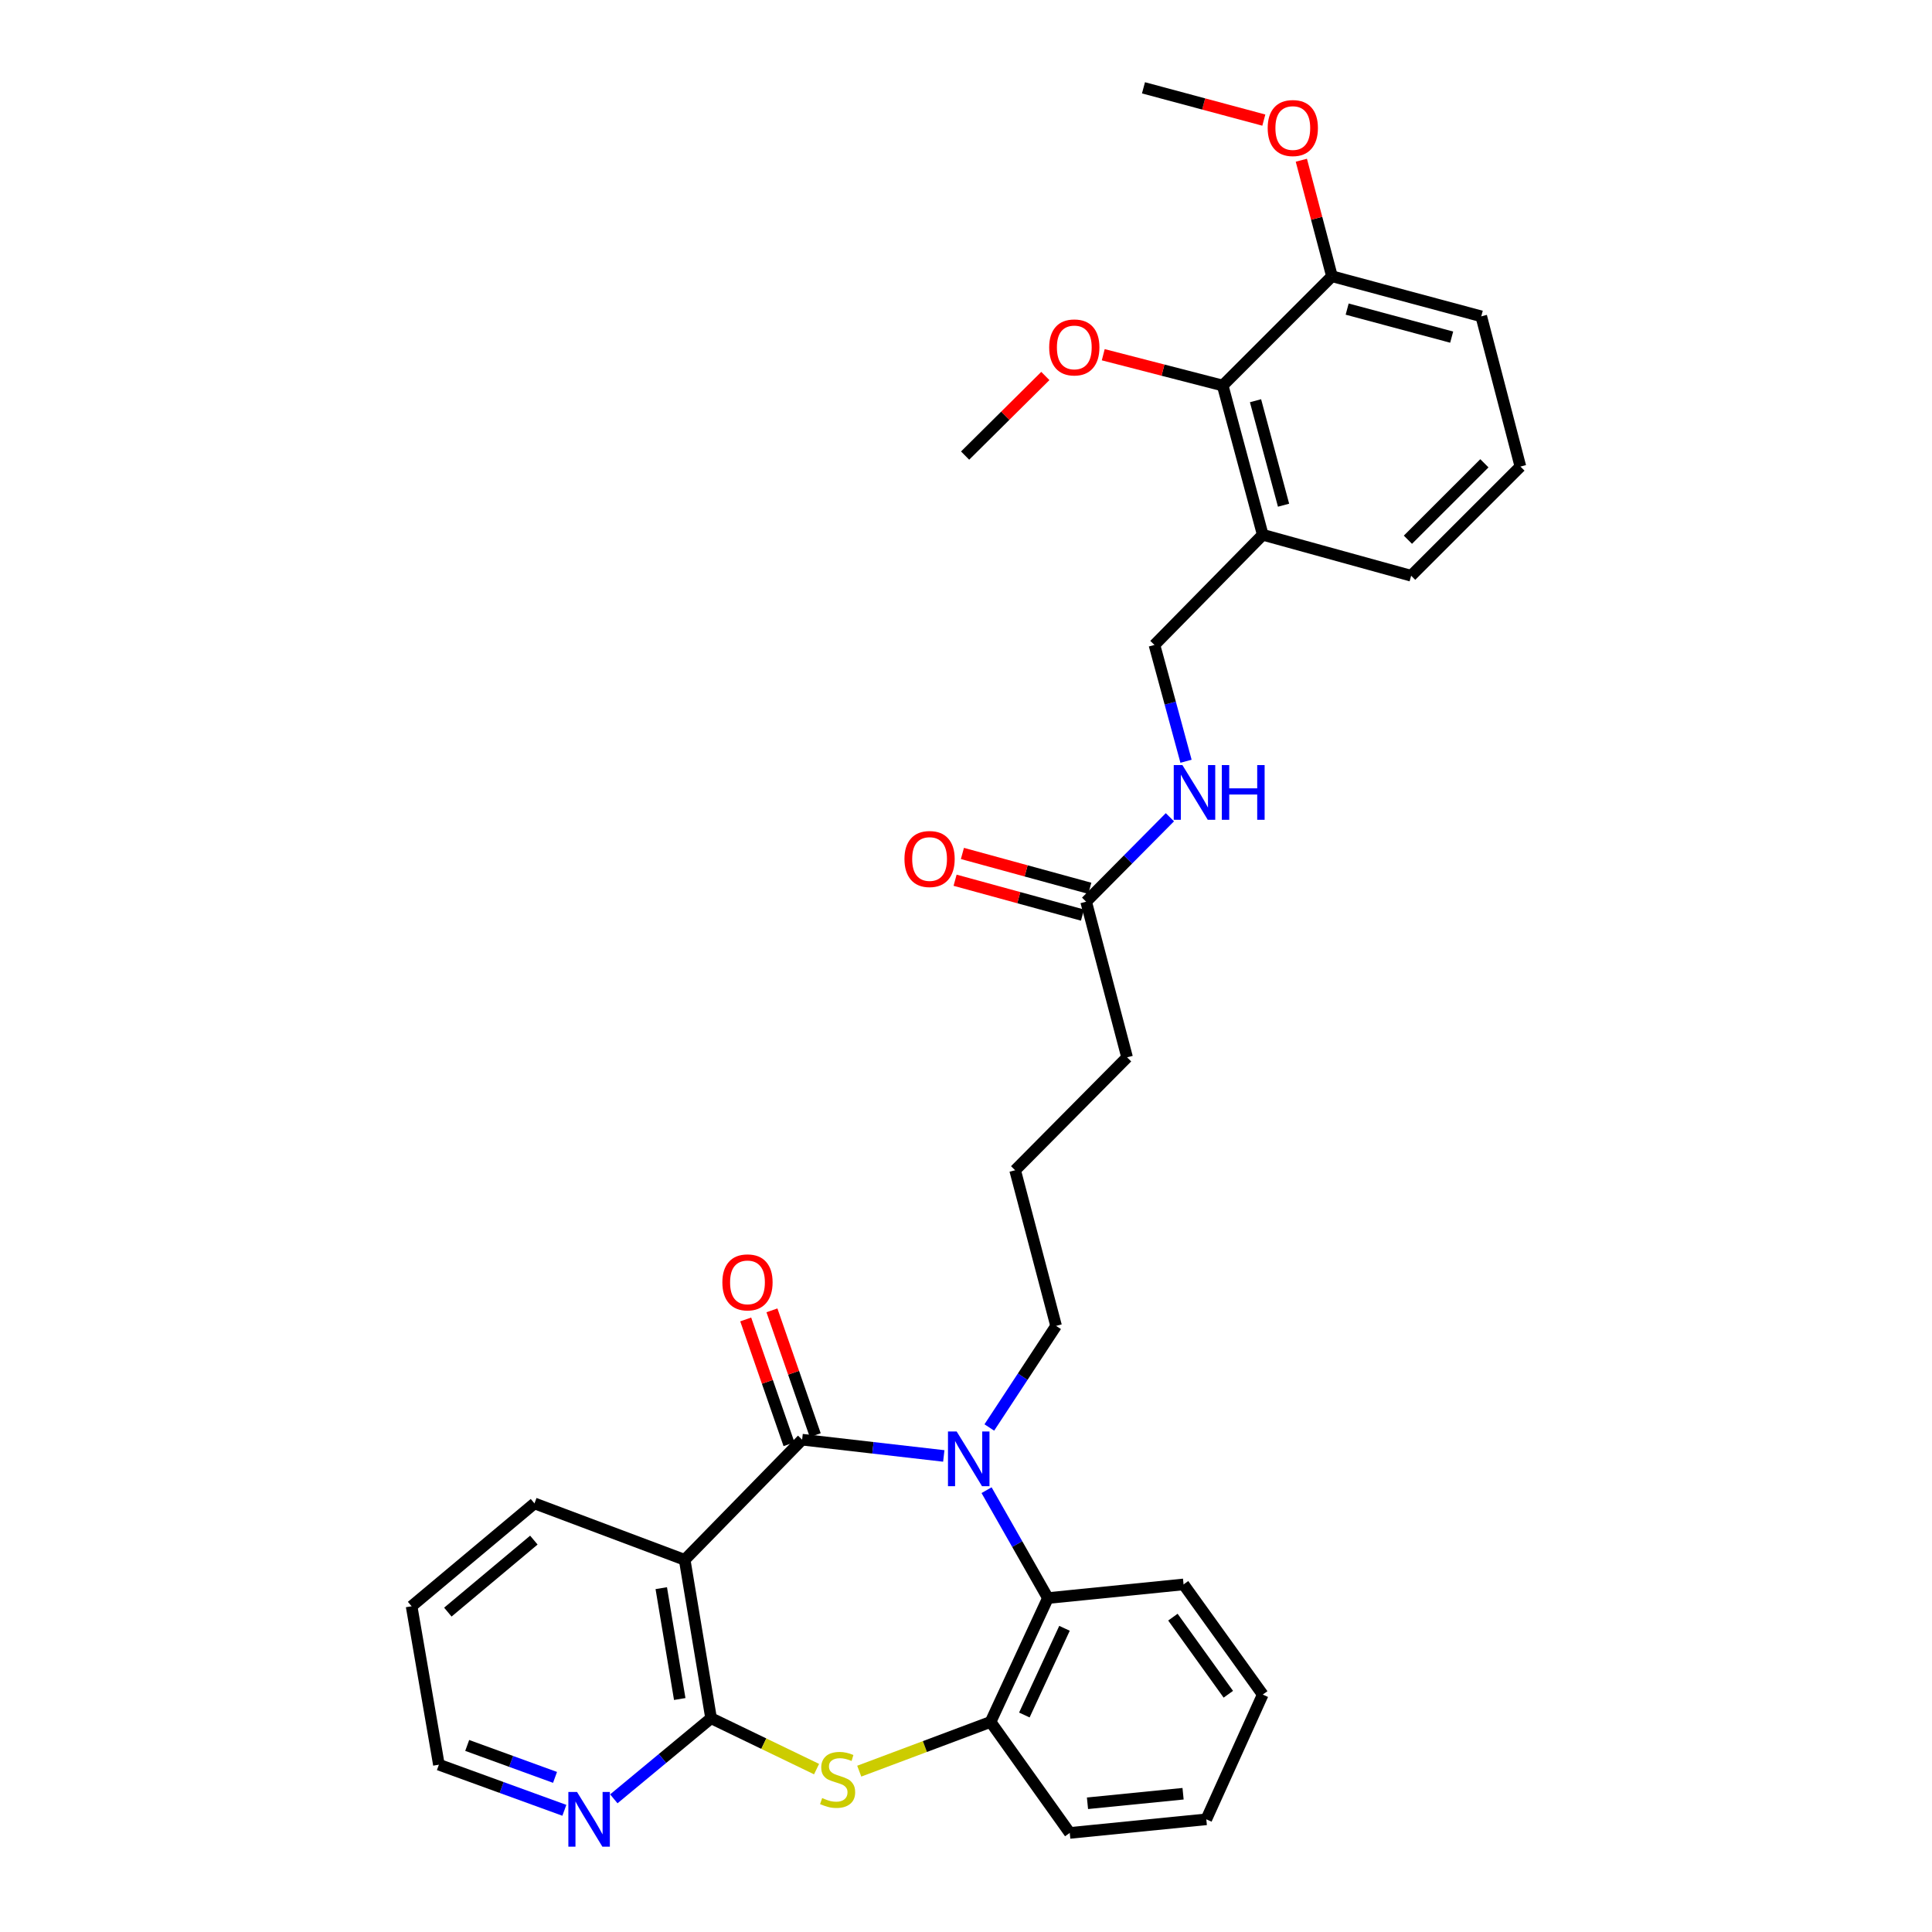 <?xml version='1.0' encoding='iso-8859-1'?>
<svg version='1.1' baseProfile='full'
              xmlns='http://www.w3.org/2000/svg'
                      xmlns:rdkit='http://www.rdkit.org/xml'
                      xmlns:xlink='http://www.w3.org/1999/xlink'
                  xml:space='preserve'
width='1000px' height='1000px' viewBox='0 0 1000 1000'>
<!-- END OF HEADER -->
<rect style='opacity:1.0;fill:#FFFFFF;stroke:none' width='1000' height='1000' x='0' y='0'> </rect>
<path class='bond-0' d='M 415.176,745.175 L 451.839,749.386' style='fill:none;fill-rule:evenodd;stroke:#000000;stroke-width:6px;stroke-linecap:butt;stroke-linejoin:miter;stroke-opacity:1' />
<path class='bond-0' d='M 451.839,749.386 L 488.503,753.597' style='fill:none;fill-rule:evenodd;stroke:#0000FF;stroke-width:6px;stroke-linecap:butt;stroke-linejoin:miter;stroke-opacity:1' />
<path class='bond-1' d='M 415.176,745.175 L 354.394,807.37' style='fill:none;fill-rule:evenodd;stroke:#000000;stroke-width:6px;stroke-linecap:butt;stroke-linejoin:miter;stroke-opacity:1' />
<path class='bond-9' d='M 421.963,742.82 L 410.758,710.526' style='fill:none;fill-rule:evenodd;stroke:#000000;stroke-width:6px;stroke-linecap:butt;stroke-linejoin:miter;stroke-opacity:1' />
<path class='bond-9' d='M 410.758,710.526 L 399.553,678.233' style='fill:none;fill-rule:evenodd;stroke:#FF0000;stroke-width:6px;stroke-linecap:butt;stroke-linejoin:miter;stroke-opacity:1' />
<path class='bond-9' d='M 408.389,747.53 L 397.184,715.236' style='fill:none;fill-rule:evenodd;stroke:#000000;stroke-width:6px;stroke-linecap:butt;stroke-linejoin:miter;stroke-opacity:1' />
<path class='bond-9' d='M 397.184,715.236 L 385.979,682.943' style='fill:none;fill-rule:evenodd;stroke:#FF0000;stroke-width:6px;stroke-linecap:butt;stroke-linejoin:miter;stroke-opacity:1' />
<path class='bond-4' d='M 510.644,771.313 L 526.522,799.235' style='fill:none;fill-rule:evenodd;stroke:#0000FF;stroke-width:6px;stroke-linecap:butt;stroke-linejoin:miter;stroke-opacity:1' />
<path class='bond-4' d='M 526.522,799.235 L 542.4,827.157' style='fill:none;fill-rule:evenodd;stroke:#000000;stroke-width:6px;stroke-linecap:butt;stroke-linejoin:miter;stroke-opacity:1' />
<path class='bond-15' d='M 512.071,738.862 L 529.351,712.569' style='fill:none;fill-rule:evenodd;stroke:#0000FF;stroke-width:6px;stroke-linecap:butt;stroke-linejoin:miter;stroke-opacity:1' />
<path class='bond-15' d='M 529.351,712.569 L 546.63,686.276' style='fill:none;fill-rule:evenodd;stroke:#000000;stroke-width:6px;stroke-linecap:butt;stroke-linejoin:miter;stroke-opacity:1' />
<path class='bond-2' d='M 354.394,807.37 L 368.051,889.344' style='fill:none;fill-rule:evenodd;stroke:#000000;stroke-width:6px;stroke-linecap:butt;stroke-linejoin:miter;stroke-opacity:1' />
<path class='bond-2' d='M 342.27,822.027 L 351.83,879.409' style='fill:none;fill-rule:evenodd;stroke:#000000;stroke-width:6px;stroke-linecap:butt;stroke-linejoin:miter;stroke-opacity:1' />
<path class='bond-16' d='M 354.394,807.37 L 276.642,778.156' style='fill:none;fill-rule:evenodd;stroke:#000000;stroke-width:6px;stroke-linecap:butt;stroke-linejoin:miter;stroke-opacity:1' />
<path class='bond-3' d='M 368.051,889.344 L 395.351,902.516' style='fill:none;fill-rule:evenodd;stroke:#000000;stroke-width:6px;stroke-linecap:butt;stroke-linejoin:miter;stroke-opacity:1' />
<path class='bond-3' d='M 395.351,902.516 L 422.652,915.687' style='fill:none;fill-rule:evenodd;stroke:#CCCC00;stroke-width:6px;stroke-linecap:butt;stroke-linejoin:miter;stroke-opacity:1' />
<path class='bond-7' d='M 368.051,889.344 L 342.881,910.208' style='fill:none;fill-rule:evenodd;stroke:#000000;stroke-width:6px;stroke-linecap:butt;stroke-linejoin:miter;stroke-opacity:1' />
<path class='bond-7' d='M 342.881,910.208 L 317.712,931.072' style='fill:none;fill-rule:evenodd;stroke:#0000FF;stroke-width:6px;stroke-linecap:butt;stroke-linejoin:miter;stroke-opacity:1' />
<path class='bond-32' d='M 444.744,916.747 L 478.73,904.004' style='fill:none;fill-rule:evenodd;stroke:#CCCC00;stroke-width:6px;stroke-linecap:butt;stroke-linejoin:miter;stroke-opacity:1' />
<path class='bond-32' d='M 478.73,904.004 L 512.715,891.26' style='fill:none;fill-rule:evenodd;stroke:#000000;stroke-width:6px;stroke-linecap:butt;stroke-linejoin:miter;stroke-opacity:1' />
<path class='bond-5' d='M 542.4,827.157 L 512.715,891.26' style='fill:none;fill-rule:evenodd;stroke:#000000;stroke-width:6px;stroke-linecap:butt;stroke-linejoin:miter;stroke-opacity:1' />
<path class='bond-5' d='M 550.985,842.81 L 530.205,887.682' style='fill:none;fill-rule:evenodd;stroke:#000000;stroke-width:6px;stroke-linecap:butt;stroke-linejoin:miter;stroke-opacity:1' />
<path class='bond-19' d='M 542.4,827.157 L 612.609,820.093' style='fill:none;fill-rule:evenodd;stroke:#000000;stroke-width:6px;stroke-linecap:butt;stroke-linejoin:miter;stroke-opacity:1' />
<path class='bond-20' d='M 512.715,891.26 L 553.702,948.722' style='fill:none;fill-rule:evenodd;stroke:#000000;stroke-width:6px;stroke-linecap:butt;stroke-linejoin:miter;stroke-opacity:1' />
<path class='bond-6' d='M 632.867,199.546 L 653.596,276.803' style='fill:none;fill-rule:evenodd;stroke:#000000;stroke-width:6px;stroke-linecap:butt;stroke-linejoin:miter;stroke-opacity:1' />
<path class='bond-6' d='M 649.853,207.411 L 664.364,261.491' style='fill:none;fill-rule:evenodd;stroke:#000000;stroke-width:6px;stroke-linecap:butt;stroke-linejoin:miter;stroke-opacity:1' />
<path class='bond-13' d='M 632.867,199.546 L 689.419,142.994' style='fill:none;fill-rule:evenodd;stroke:#000000;stroke-width:6px;stroke-linecap:butt;stroke-linejoin:miter;stroke-opacity:1' />
<path class='bond-17' d='M 632.867,199.546 L 601.954,191.576' style='fill:none;fill-rule:evenodd;stroke:#000000;stroke-width:6px;stroke-linecap:butt;stroke-linejoin:miter;stroke-opacity:1' />
<path class='bond-17' d='M 601.954,191.576 L 571.04,183.605' style='fill:none;fill-rule:evenodd;stroke:#FF0000;stroke-width:6px;stroke-linecap:butt;stroke-linejoin:miter;stroke-opacity:1' />
<path class='bond-33' d='M 292.113,937.015 L 259.641,925.205' style='fill:none;fill-rule:evenodd;stroke:#0000FF;stroke-width:6px;stroke-linecap:butt;stroke-linejoin:miter;stroke-opacity:1' />
<path class='bond-33' d='M 259.641,925.205 L 227.17,913.394' style='fill:none;fill-rule:evenodd;stroke:#000000;stroke-width:6px;stroke-linecap:butt;stroke-linejoin:miter;stroke-opacity:1' />
<path class='bond-33' d='M 287.283,919.97 L 264.552,911.702' style='fill:none;fill-rule:evenodd;stroke:#0000FF;stroke-width:6px;stroke-linecap:butt;stroke-linejoin:miter;stroke-opacity:1' />
<path class='bond-33' d='M 264.552,911.702 L 241.822,903.435' style='fill:none;fill-rule:evenodd;stroke:#000000;stroke-width:6px;stroke-linecap:butt;stroke-linejoin:miter;stroke-opacity:1' />
<path class='bond-8' d='M 653.596,276.803 L 597.539,333.826' style='fill:none;fill-rule:evenodd;stroke:#000000;stroke-width:6px;stroke-linecap:butt;stroke-linejoin:miter;stroke-opacity:1' />
<path class='bond-22' d='M 653.596,276.803 L 730.406,298.003' style='fill:none;fill-rule:evenodd;stroke:#000000;stroke-width:6px;stroke-linecap:butt;stroke-linejoin:miter;stroke-opacity:1' />
<path class='bond-10' d='M 562.187,466.717 L 583.379,547.279' style='fill:none;fill-rule:evenodd;stroke:#000000;stroke-width:6px;stroke-linecap:butt;stroke-linejoin:miter;stroke-opacity:1' />
<path class='bond-11' d='M 562.187,466.717 L 583.862,444.86' style='fill:none;fill-rule:evenodd;stroke:#000000;stroke-width:6px;stroke-linecap:butt;stroke-linejoin:miter;stroke-opacity:1' />
<path class='bond-11' d='M 583.862,444.86 L 605.537,423.003' style='fill:none;fill-rule:evenodd;stroke:#0000FF;stroke-width:6px;stroke-linecap:butt;stroke-linejoin:miter;stroke-opacity:1' />
<path class='bond-14' d='M 564.083,459.788 L 531.113,450.767' style='fill:none;fill-rule:evenodd;stroke:#000000;stroke-width:6px;stroke-linecap:butt;stroke-linejoin:miter;stroke-opacity:1' />
<path class='bond-14' d='M 531.113,450.767 L 498.143,441.746' style='fill:none;fill-rule:evenodd;stroke:#FF0000;stroke-width:6px;stroke-linecap:butt;stroke-linejoin:miter;stroke-opacity:1' />
<path class='bond-14' d='M 560.291,473.646 L 527.321,464.625' style='fill:none;fill-rule:evenodd;stroke:#000000;stroke-width:6px;stroke-linecap:butt;stroke-linejoin:miter;stroke-opacity:1' />
<path class='bond-14' d='M 527.321,464.625 L 494.351,455.604' style='fill:none;fill-rule:evenodd;stroke:#FF0000;stroke-width:6px;stroke-linecap:butt;stroke-linejoin:miter;stroke-opacity:1' />
<path class='bond-12' d='M 613.886,394.027 L 605.713,363.927' style='fill:none;fill-rule:evenodd;stroke:#0000FF;stroke-width:6px;stroke-linecap:butt;stroke-linejoin:miter;stroke-opacity:1' />
<path class='bond-12' d='M 605.713,363.927 L 597.539,333.826' style='fill:none;fill-rule:evenodd;stroke:#000000;stroke-width:6px;stroke-linecap:butt;stroke-linejoin:miter;stroke-opacity:1' />
<path class='bond-18' d='M 689.419,142.994 L 681.496,112.966' style='fill:none;fill-rule:evenodd;stroke:#000000;stroke-width:6px;stroke-linecap:butt;stroke-linejoin:miter;stroke-opacity:1' />
<path class='bond-18' d='M 681.496,112.966 L 673.572,82.937' style='fill:none;fill-rule:evenodd;stroke:#FF0000;stroke-width:6px;stroke-linecap:butt;stroke-linejoin:miter;stroke-opacity:1' />
<path class='bond-35' d='M 689.419,142.994 L 766.7,163.731' style='fill:none;fill-rule:evenodd;stroke:#000000;stroke-width:6px;stroke-linecap:butt;stroke-linejoin:miter;stroke-opacity:1' />
<path class='bond-35' d='M 697.288,159.981 L 751.385,174.497' style='fill:none;fill-rule:evenodd;stroke:#000000;stroke-width:6px;stroke-linecap:butt;stroke-linejoin:miter;stroke-opacity:1' />
<path class='bond-21' d='M 546.63,686.276 L 525.43,605.722' style='fill:none;fill-rule:evenodd;stroke:#000000;stroke-width:6px;stroke-linecap:butt;stroke-linejoin:miter;stroke-opacity:1' />
<path class='bond-29' d='M 276.642,778.156 L 213.042,831.396' style='fill:none;fill-rule:evenodd;stroke:#000000;stroke-width:6px;stroke-linecap:butt;stroke-linejoin:miter;stroke-opacity:1' />
<path class='bond-29' d='M 276.324,797.159 L 231.804,834.427' style='fill:none;fill-rule:evenodd;stroke:#000000;stroke-width:6px;stroke-linecap:butt;stroke-linejoin:miter;stroke-opacity:1' />
<path class='bond-27' d='M 541.067,194.612 L 520.302,215.21' style='fill:none;fill-rule:evenodd;stroke:#FF0000;stroke-width:6px;stroke-linecap:butt;stroke-linejoin:miter;stroke-opacity:1' />
<path class='bond-27' d='M 520.302,215.21 L 499.537,235.808' style='fill:none;fill-rule:evenodd;stroke:#000000;stroke-width:6px;stroke-linecap:butt;stroke-linejoin:miter;stroke-opacity:1' />
<path class='bond-28' d='M 654.153,62.167 L 623.008,53.811' style='fill:none;fill-rule:evenodd;stroke:#FF0000;stroke-width:6px;stroke-linecap:butt;stroke-linejoin:miter;stroke-opacity:1' />
<path class='bond-28' d='M 623.008,53.811 L 591.864,45.455' style='fill:none;fill-rule:evenodd;stroke:#000000;stroke-width:6px;stroke-linecap:butt;stroke-linejoin:miter;stroke-opacity:1' />
<path class='bond-30' d='M 612.609,820.093 L 653.596,877.108' style='fill:none;fill-rule:evenodd;stroke:#000000;stroke-width:6px;stroke-linecap:butt;stroke-linejoin:miter;stroke-opacity:1' />
<path class='bond-30' d='M 607.091,837.032 L 635.782,876.942' style='fill:none;fill-rule:evenodd;stroke:#000000;stroke-width:6px;stroke-linecap:butt;stroke-linejoin:miter;stroke-opacity:1' />
<path class='bond-34' d='M 553.702,948.722 L 624.382,941.674' style='fill:none;fill-rule:evenodd;stroke:#000000;stroke-width:6px;stroke-linecap:butt;stroke-linejoin:miter;stroke-opacity:1' />
<path class='bond-34' d='M 562.879,933.368 L 612.355,928.435' style='fill:none;fill-rule:evenodd;stroke:#000000;stroke-width:6px;stroke-linecap:butt;stroke-linejoin:miter;stroke-opacity:1' />
<path class='bond-23' d='M 525.43,605.722 L 583.379,547.279' style='fill:none;fill-rule:evenodd;stroke:#000000;stroke-width:6px;stroke-linecap:butt;stroke-linejoin:miter;stroke-opacity:1' />
<path class='bond-24' d='M 730.406,298.003 L 786.958,241.483' style='fill:none;fill-rule:evenodd;stroke:#000000;stroke-width:6px;stroke-linecap:butt;stroke-linejoin:miter;stroke-opacity:1' />
<path class='bond-24' d='M 728.733,279.363 L 768.319,239.799' style='fill:none;fill-rule:evenodd;stroke:#000000;stroke-width:6px;stroke-linecap:butt;stroke-linejoin:miter;stroke-opacity:1' />
<path class='bond-26' d='M 786.958,241.483 L 766.7,163.731' style='fill:none;fill-rule:evenodd;stroke:#000000;stroke-width:6px;stroke-linecap:butt;stroke-linejoin:miter;stroke-opacity:1' />
<path class='bond-25' d='M 227.17,913.394 L 213.042,831.396' style='fill:none;fill-rule:evenodd;stroke:#000000;stroke-width:6px;stroke-linecap:butt;stroke-linejoin:miter;stroke-opacity:1' />
<path class='bond-31' d='M 653.596,877.108 L 624.382,941.674' style='fill:none;fill-rule:evenodd;stroke:#000000;stroke-width:6px;stroke-linecap:butt;stroke-linejoin:miter;stroke-opacity:1' />
<path  class='atom-1' d='M 495.153 740.92
L 504.433 755.92
Q 505.353 757.4, 506.833 760.08
Q 508.313 762.76, 508.393 762.92
L 508.393 740.92
L 512.153 740.92
L 512.153 769.24
L 508.273 769.24
L 498.313 752.84
Q 497.153 750.92, 495.913 748.72
Q 494.713 746.52, 494.353 745.84
L 494.353 769.24
L 490.673 769.24
L 490.673 740.92
L 495.153 740.92
' fill='#0000FF'/>
<path  class='atom-4' d='M 425.55 930.665
Q 425.87 930.785, 427.19 931.345
Q 428.51 931.905, 429.95 932.265
Q 431.43 932.585, 432.87 932.585
Q 435.55 932.585, 437.11 931.305
Q 438.67 929.985, 438.67 927.705
Q 438.67 926.145, 437.87 925.185
Q 437.11 924.225, 435.91 923.705
Q 434.71 923.185, 432.71 922.585
Q 430.19 921.825, 428.67 921.105
Q 427.19 920.385, 426.11 918.865
Q 425.07 917.345, 425.07 914.785
Q 425.07 911.225, 427.47 909.025
Q 429.91 906.825, 434.71 906.825
Q 437.99 906.825, 441.71 908.385
L 440.79 911.465
Q 437.39 910.065, 434.83 910.065
Q 432.07 910.065, 430.55 911.225
Q 429.03 912.345, 429.07 914.305
Q 429.07 915.825, 429.83 916.745
Q 430.63 917.665, 431.75 918.185
Q 432.91 918.705, 434.83 919.305
Q 437.39 920.105, 438.91 920.905
Q 440.43 921.705, 441.51 923.345
Q 442.63 924.945, 442.63 927.705
Q 442.63 931.625, 439.99 933.745
Q 437.39 935.825, 433.03 935.825
Q 430.51 935.825, 428.59 935.265
Q 426.71 934.745, 424.47 933.825
L 425.55 930.665
' fill='#CCCC00'/>
<path  class='atom-8' d='M 298.662 927.514
L 307.942 942.514
Q 308.862 943.994, 310.342 946.674
Q 311.822 949.354, 311.902 949.514
L 311.902 927.514
L 315.662 927.514
L 315.662 955.834
L 311.782 955.834
L 301.822 939.434
Q 300.662 937.514, 299.422 935.314
Q 298.222 933.114, 297.862 932.434
L 297.862 955.834
L 294.182 955.834
L 294.182 927.514
L 298.662 927.514
' fill='#0000FF'/>
<path  class='atom-10' d='M 373.896 663.751
Q 373.896 656.951, 377.256 653.151
Q 380.616 649.351, 386.896 649.351
Q 393.176 649.351, 396.536 653.151
Q 399.896 656.951, 399.896 663.751
Q 399.896 670.631, 396.496 674.551
Q 393.096 678.431, 386.896 678.431
Q 380.656 678.431, 377.256 674.551
Q 373.896 670.671, 373.896 663.751
M 386.896 675.231
Q 391.216 675.231, 393.536 672.351
Q 395.896 669.431, 395.896 663.751
Q 395.896 658.191, 393.536 655.391
Q 391.216 652.551, 386.896 652.551
Q 382.576 652.551, 380.216 655.351
Q 377.896 658.151, 377.896 663.751
Q 377.896 669.471, 380.216 672.351
Q 382.576 675.231, 386.896 675.231
' fill='#FF0000'/>
<path  class='atom-12' d='M 612.008 396.005
L 621.288 411.005
Q 622.208 412.485, 623.688 415.165
Q 625.168 417.845, 625.248 418.005
L 625.248 396.005
L 629.008 396.005
L 629.008 424.325
L 625.128 424.325
L 615.168 407.925
Q 614.008 406.005, 612.768 403.805
Q 611.568 401.605, 611.208 400.925
L 611.208 424.325
L 607.528 424.325
L 607.528 396.005
L 612.008 396.005
' fill='#0000FF'/>
<path  class='atom-12' d='M 632.408 396.005
L 636.248 396.005
L 636.248 408.045
L 650.728 408.045
L 650.728 396.005
L 654.568 396.005
L 654.568 424.325
L 650.728 424.325
L 650.728 411.245
L 636.248 411.245
L 636.248 424.325
L 632.408 424.325
L 632.408 396.005
' fill='#0000FF'/>
<path  class='atom-15' d='M 468.147 444.623
Q 468.147 437.823, 471.507 434.023
Q 474.867 430.223, 481.147 430.223
Q 487.427 430.223, 490.787 434.023
Q 494.147 437.823, 494.147 444.623
Q 494.147 451.503, 490.747 455.423
Q 487.347 459.303, 481.147 459.303
Q 474.907 459.303, 471.507 455.423
Q 468.147 451.543, 468.147 444.623
M 481.147 456.103
Q 485.467 456.103, 487.787 453.223
Q 490.147 450.303, 490.147 444.623
Q 490.147 439.063, 487.787 436.263
Q 485.467 433.423, 481.147 433.423
Q 476.827 433.423, 474.467 436.223
Q 472.147 439.023, 472.147 444.623
Q 472.147 450.343, 474.467 453.223
Q 476.827 456.103, 481.147 456.103
' fill='#FF0000'/>
<path  class='atom-18' d='M 543.057 179.823
Q 543.057 173.023, 546.417 169.223
Q 549.777 165.423, 556.057 165.423
Q 562.337 165.423, 565.697 169.223
Q 569.057 173.023, 569.057 179.823
Q 569.057 186.703, 565.657 190.623
Q 562.257 194.503, 556.057 194.503
Q 549.817 194.503, 546.417 190.623
Q 543.057 186.743, 543.057 179.823
M 556.057 191.303
Q 560.377 191.303, 562.697 188.423
Q 565.057 185.503, 565.057 179.823
Q 565.057 174.263, 562.697 171.463
Q 560.377 168.623, 556.057 168.623
Q 551.737 168.623, 549.377 171.423
Q 547.057 174.223, 547.057 179.823
Q 547.057 185.543, 549.377 188.423
Q 551.737 191.303, 556.057 191.303
' fill='#FF0000'/>
<path  class='atom-19' d='M 656.153 66.272
Q 656.153 59.472, 659.513 55.672
Q 662.873 51.872, 669.153 51.872
Q 675.433 51.872, 678.793 55.672
Q 682.153 59.472, 682.153 66.272
Q 682.153 73.152, 678.753 77.072
Q 675.353 80.952, 669.153 80.952
Q 662.913 80.952, 659.513 77.072
Q 656.153 73.192, 656.153 66.272
M 669.153 77.752
Q 673.473 77.752, 675.793 74.872
Q 678.153 71.952, 678.153 66.272
Q 678.153 60.712, 675.793 57.912
Q 673.473 55.072, 669.153 55.072
Q 664.833 55.072, 662.473 57.872
Q 660.153 60.672, 660.153 66.272
Q 660.153 71.992, 662.473 74.872
Q 664.833 77.752, 669.153 77.752
' fill='#FF0000'/>
</svg>
